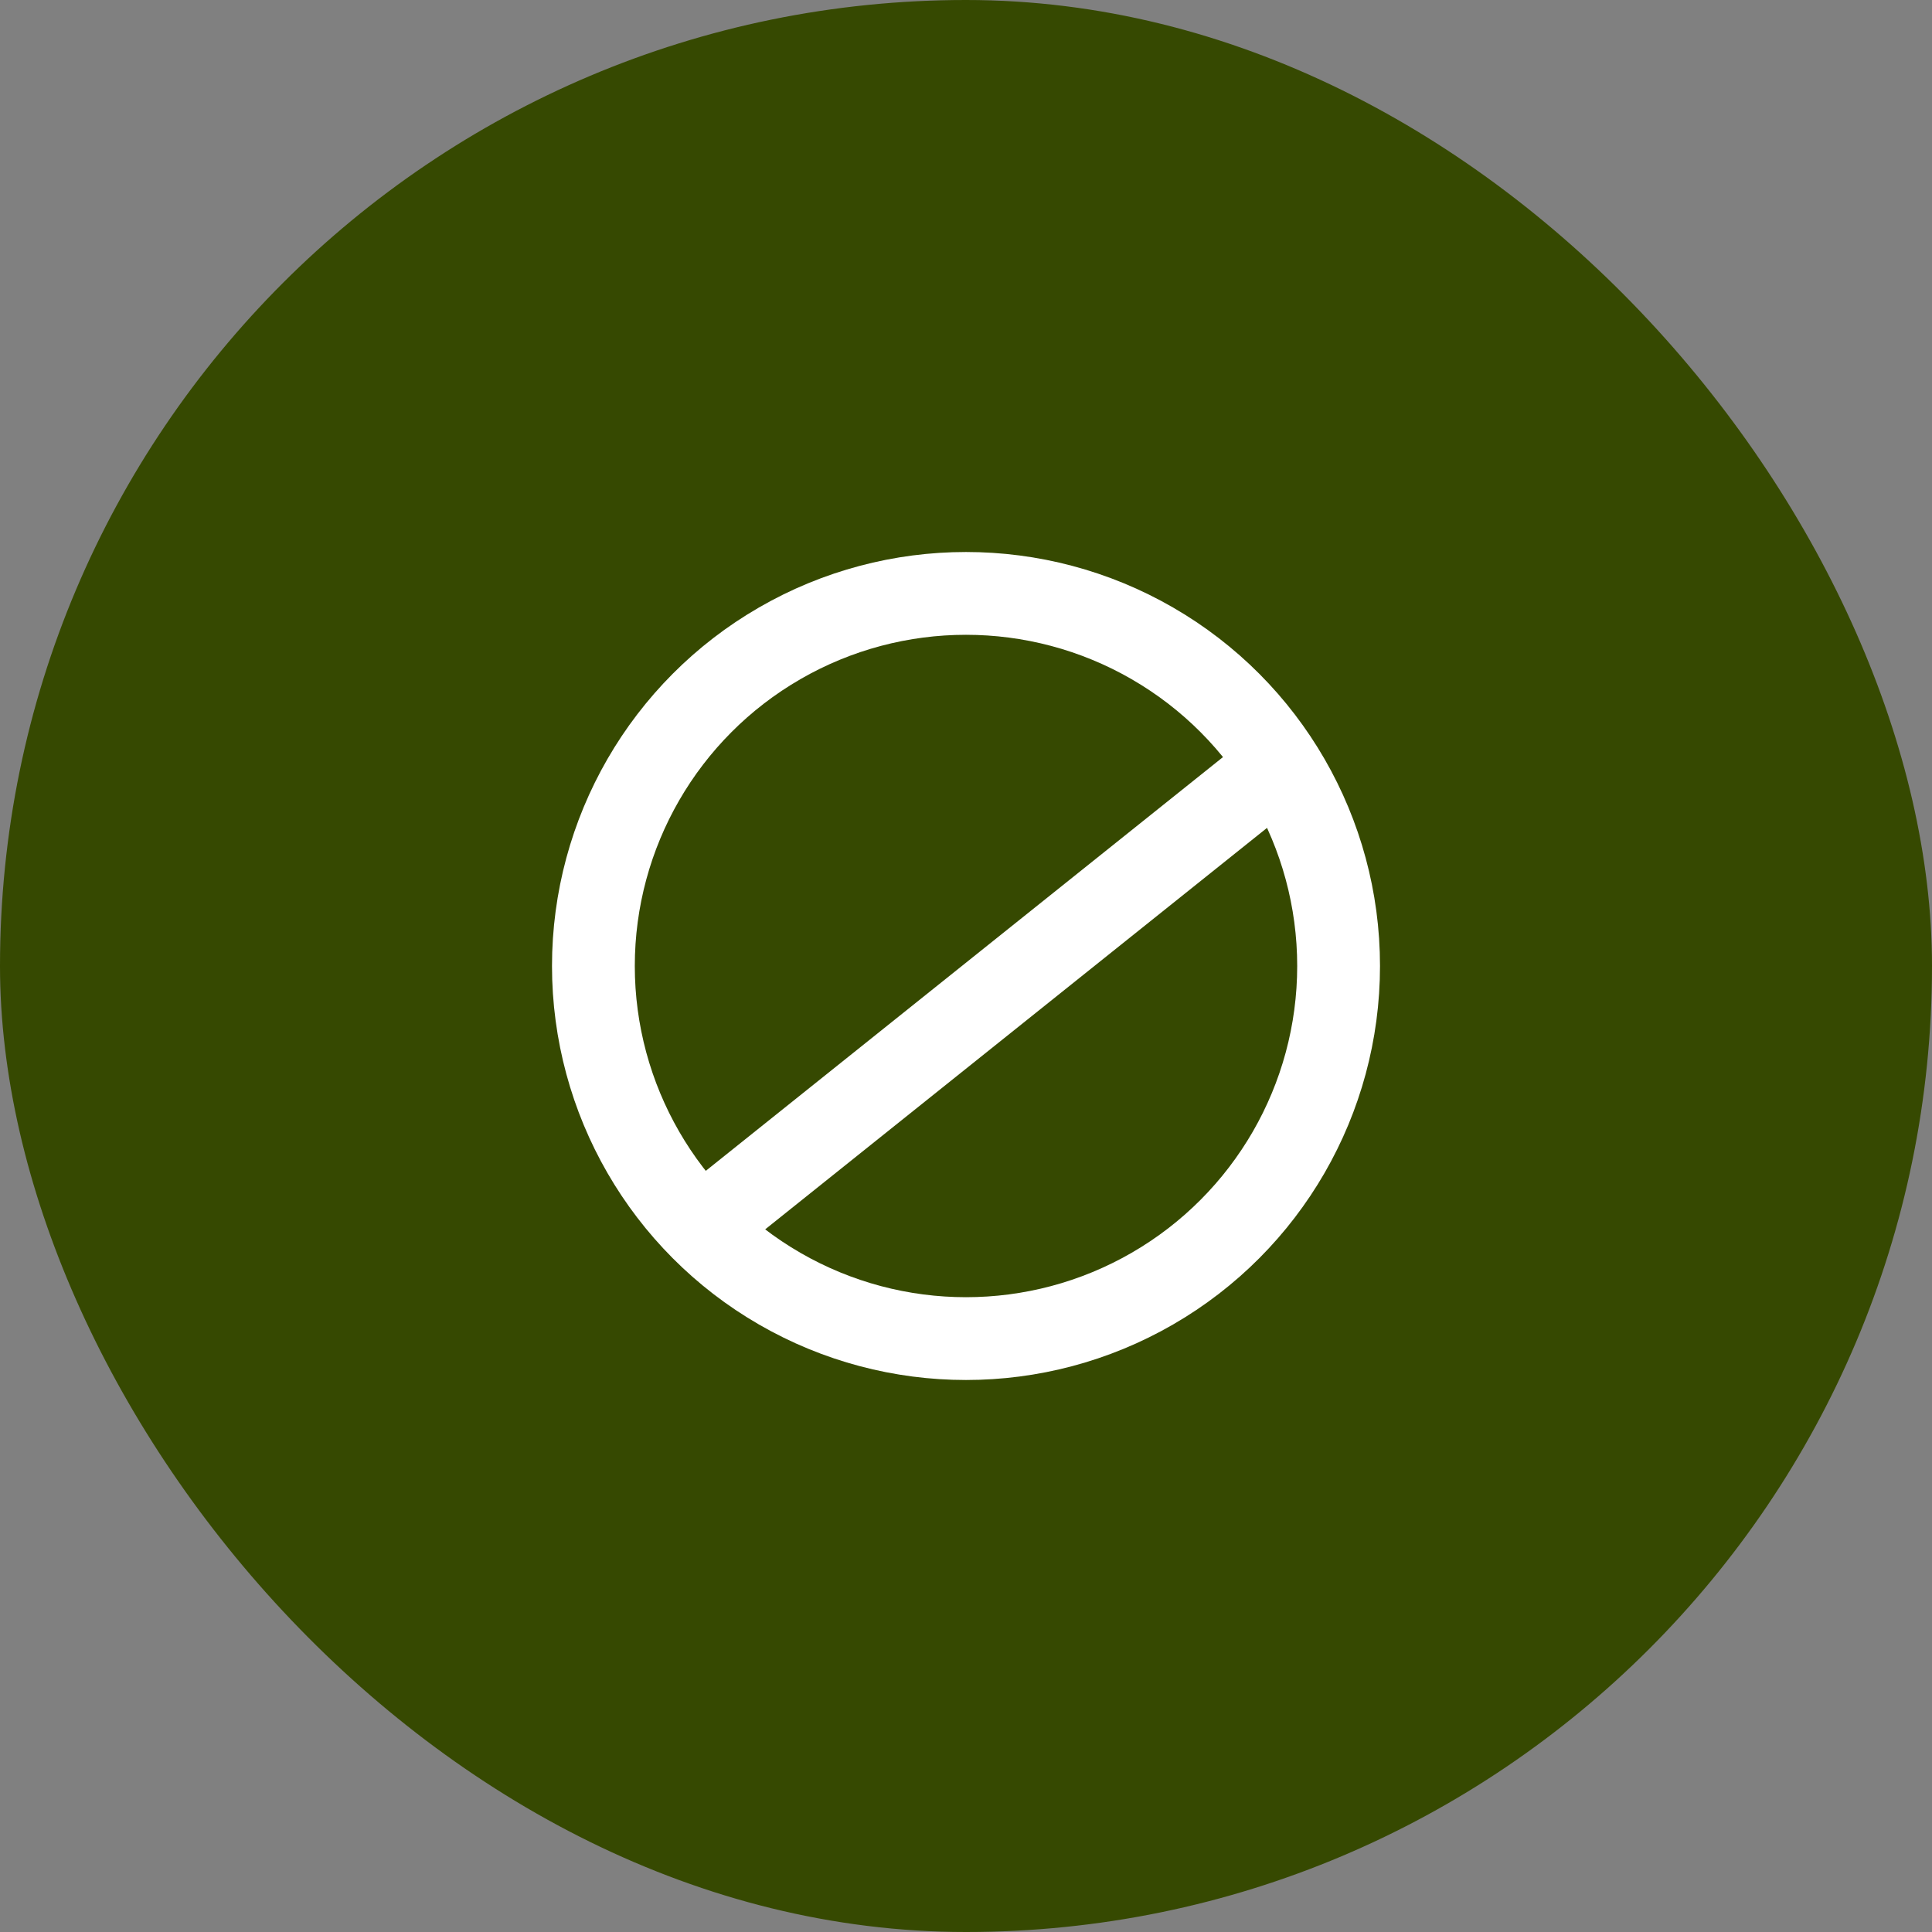 <?xml version="1.0" encoding="UTF-8"?> <svg xmlns="http://www.w3.org/2000/svg" width="35" height="35" viewBox="0 0 35 35" fill="none"><rect x="0" y="0" width="35" height="35" fill="#808080" stroke="none"/> <rect width="35" height="35" rx="17.5" fill="#364901"></rect> <circle cx="17.5" cy="17.5" r="6.75" stroke="white" stroke-width="1.5"></circle> <path d="M13 22L23 14" stroke="white" stroke-width="1.5" stroke-linecap="square"></path> </svg> 